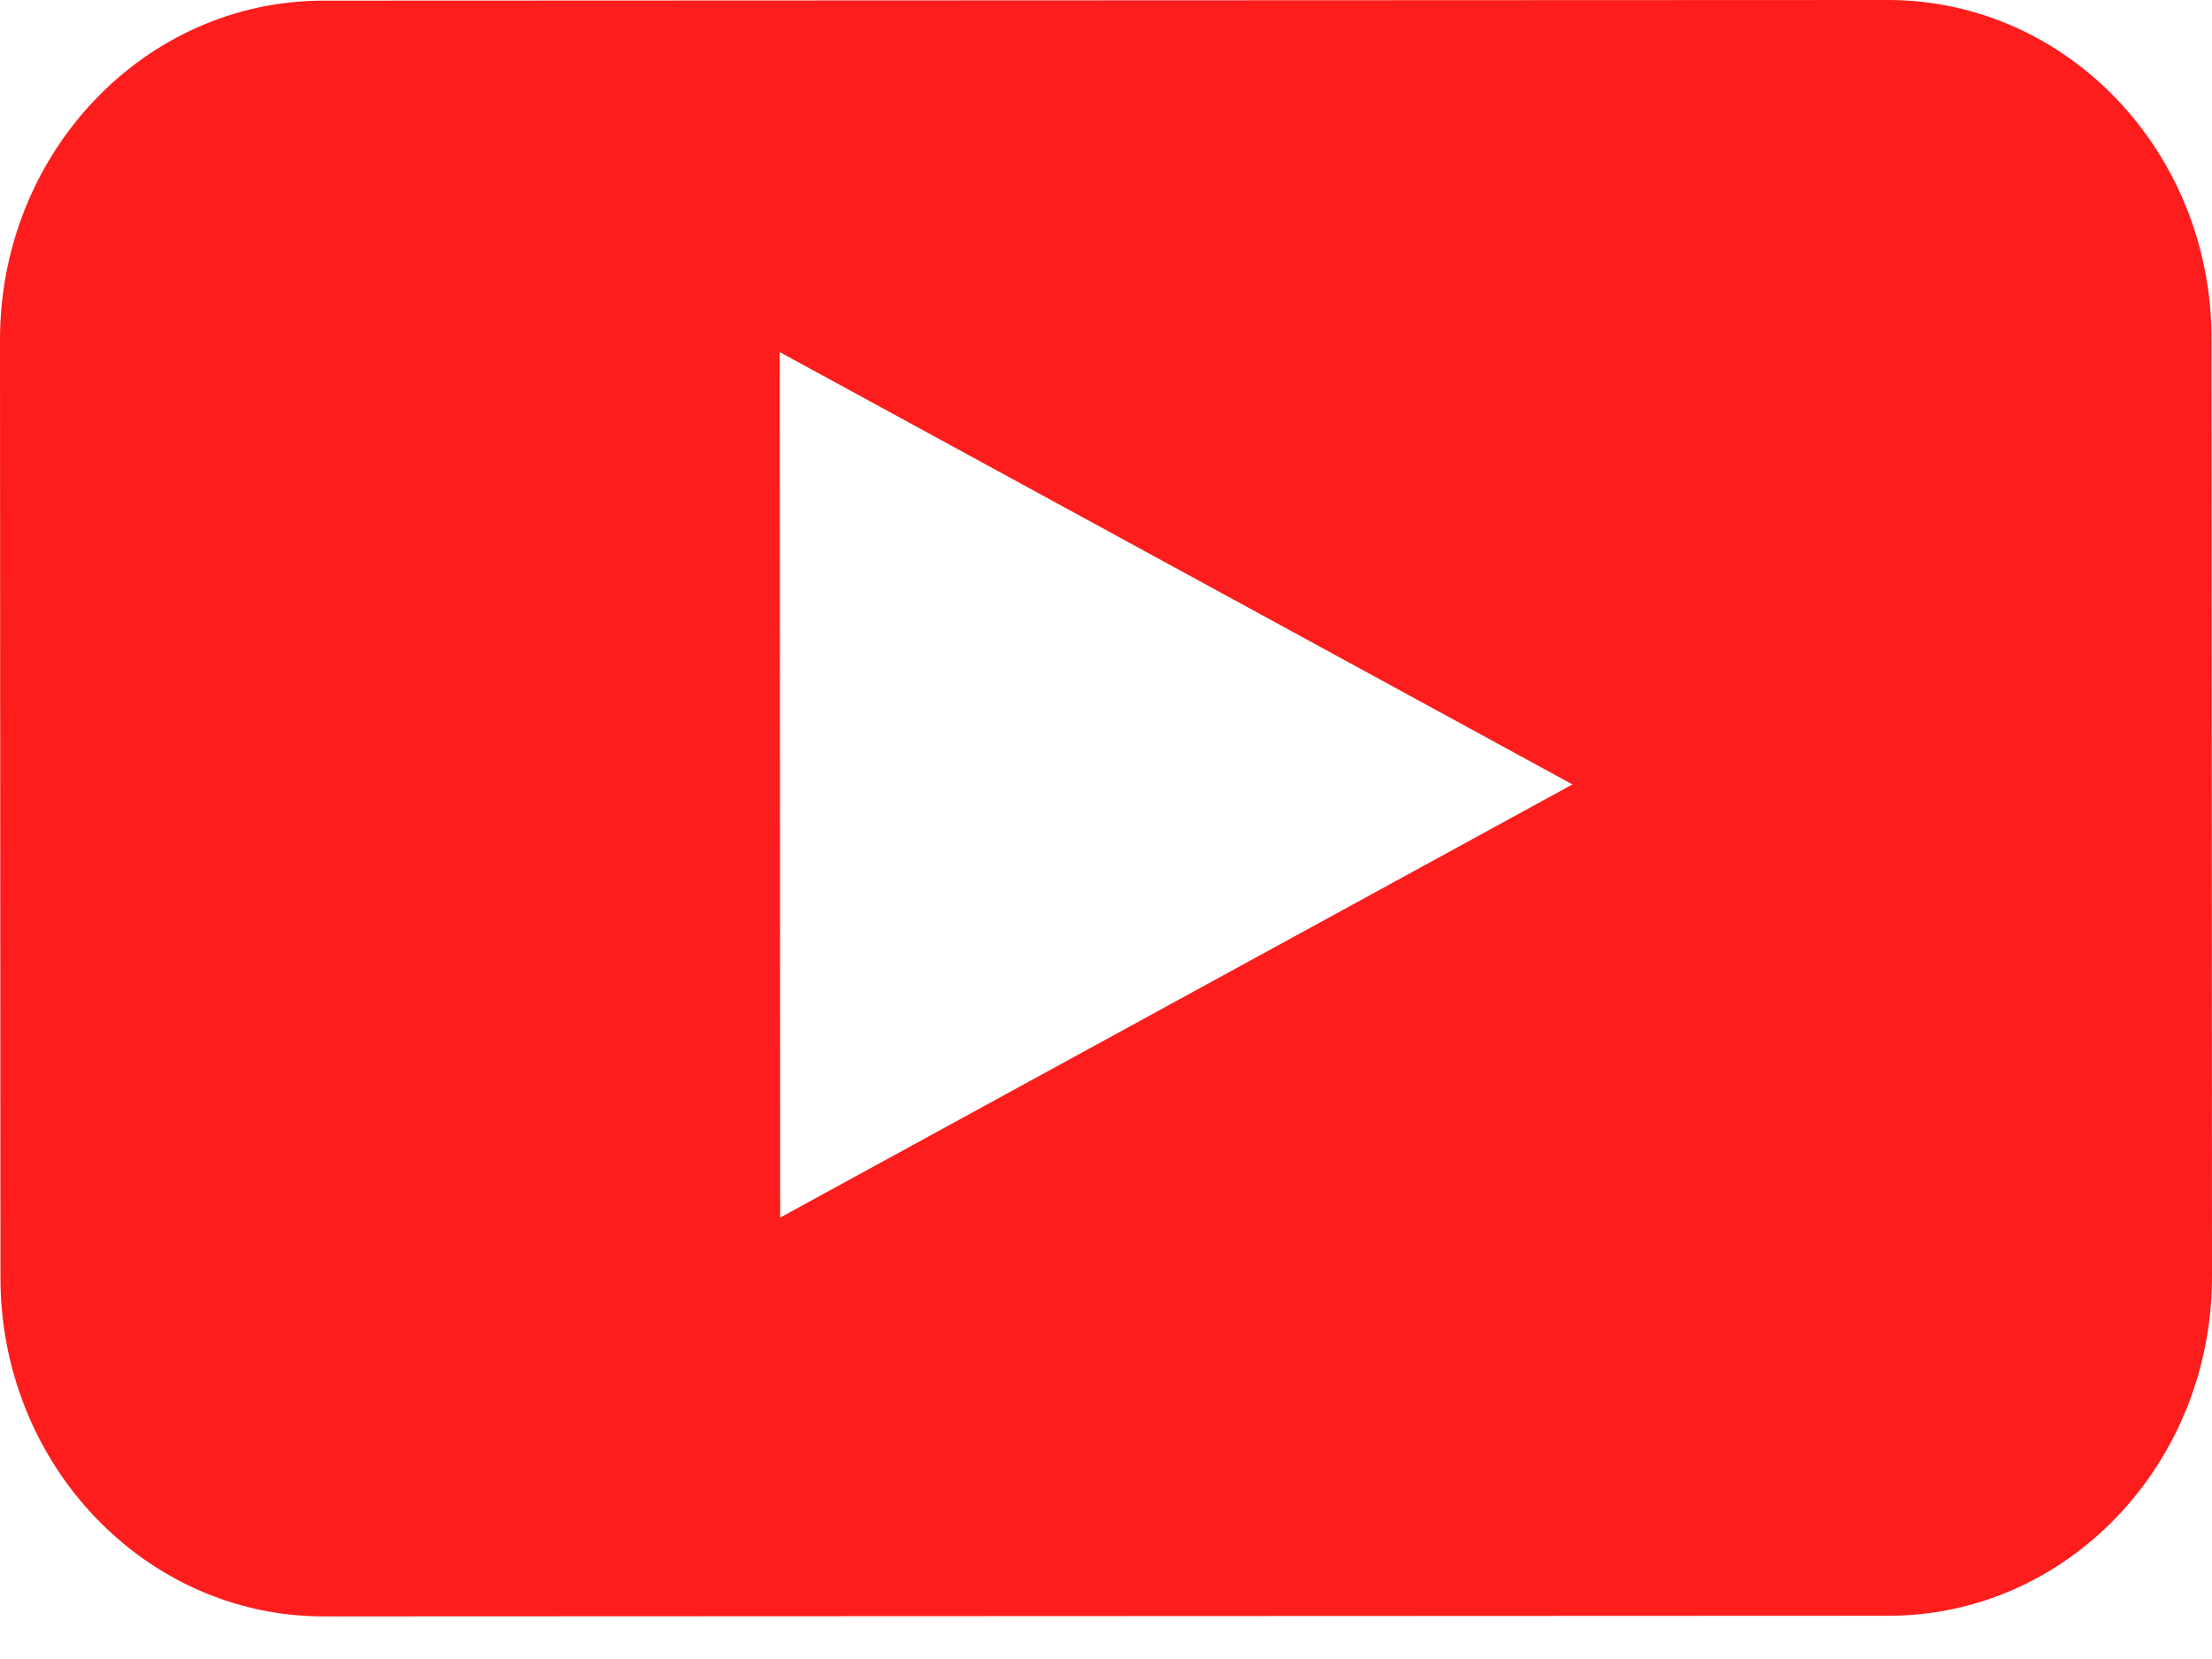 <svg width="24" height="18" viewBox="0 0 24 18" fill="none" xmlns="http://www.w3.org/2000/svg">
<path d="M20.483 0L3.51 0.007C1.572 0.007 0 1.654 0 3.688L0.005 13.863C0.005 15.894 1.579 17.541 3.517 17.538L20.49 17.531C22.431 17.531 24 15.882 24 13.851L23.995 3.676C23.995 1.645 22.424 0 20.483 0ZM8.465 13.212L8.46 3.82L17.061 8.511L8.462 13.212H8.465Z" fill="#FD1D1D"/>
</svg>
